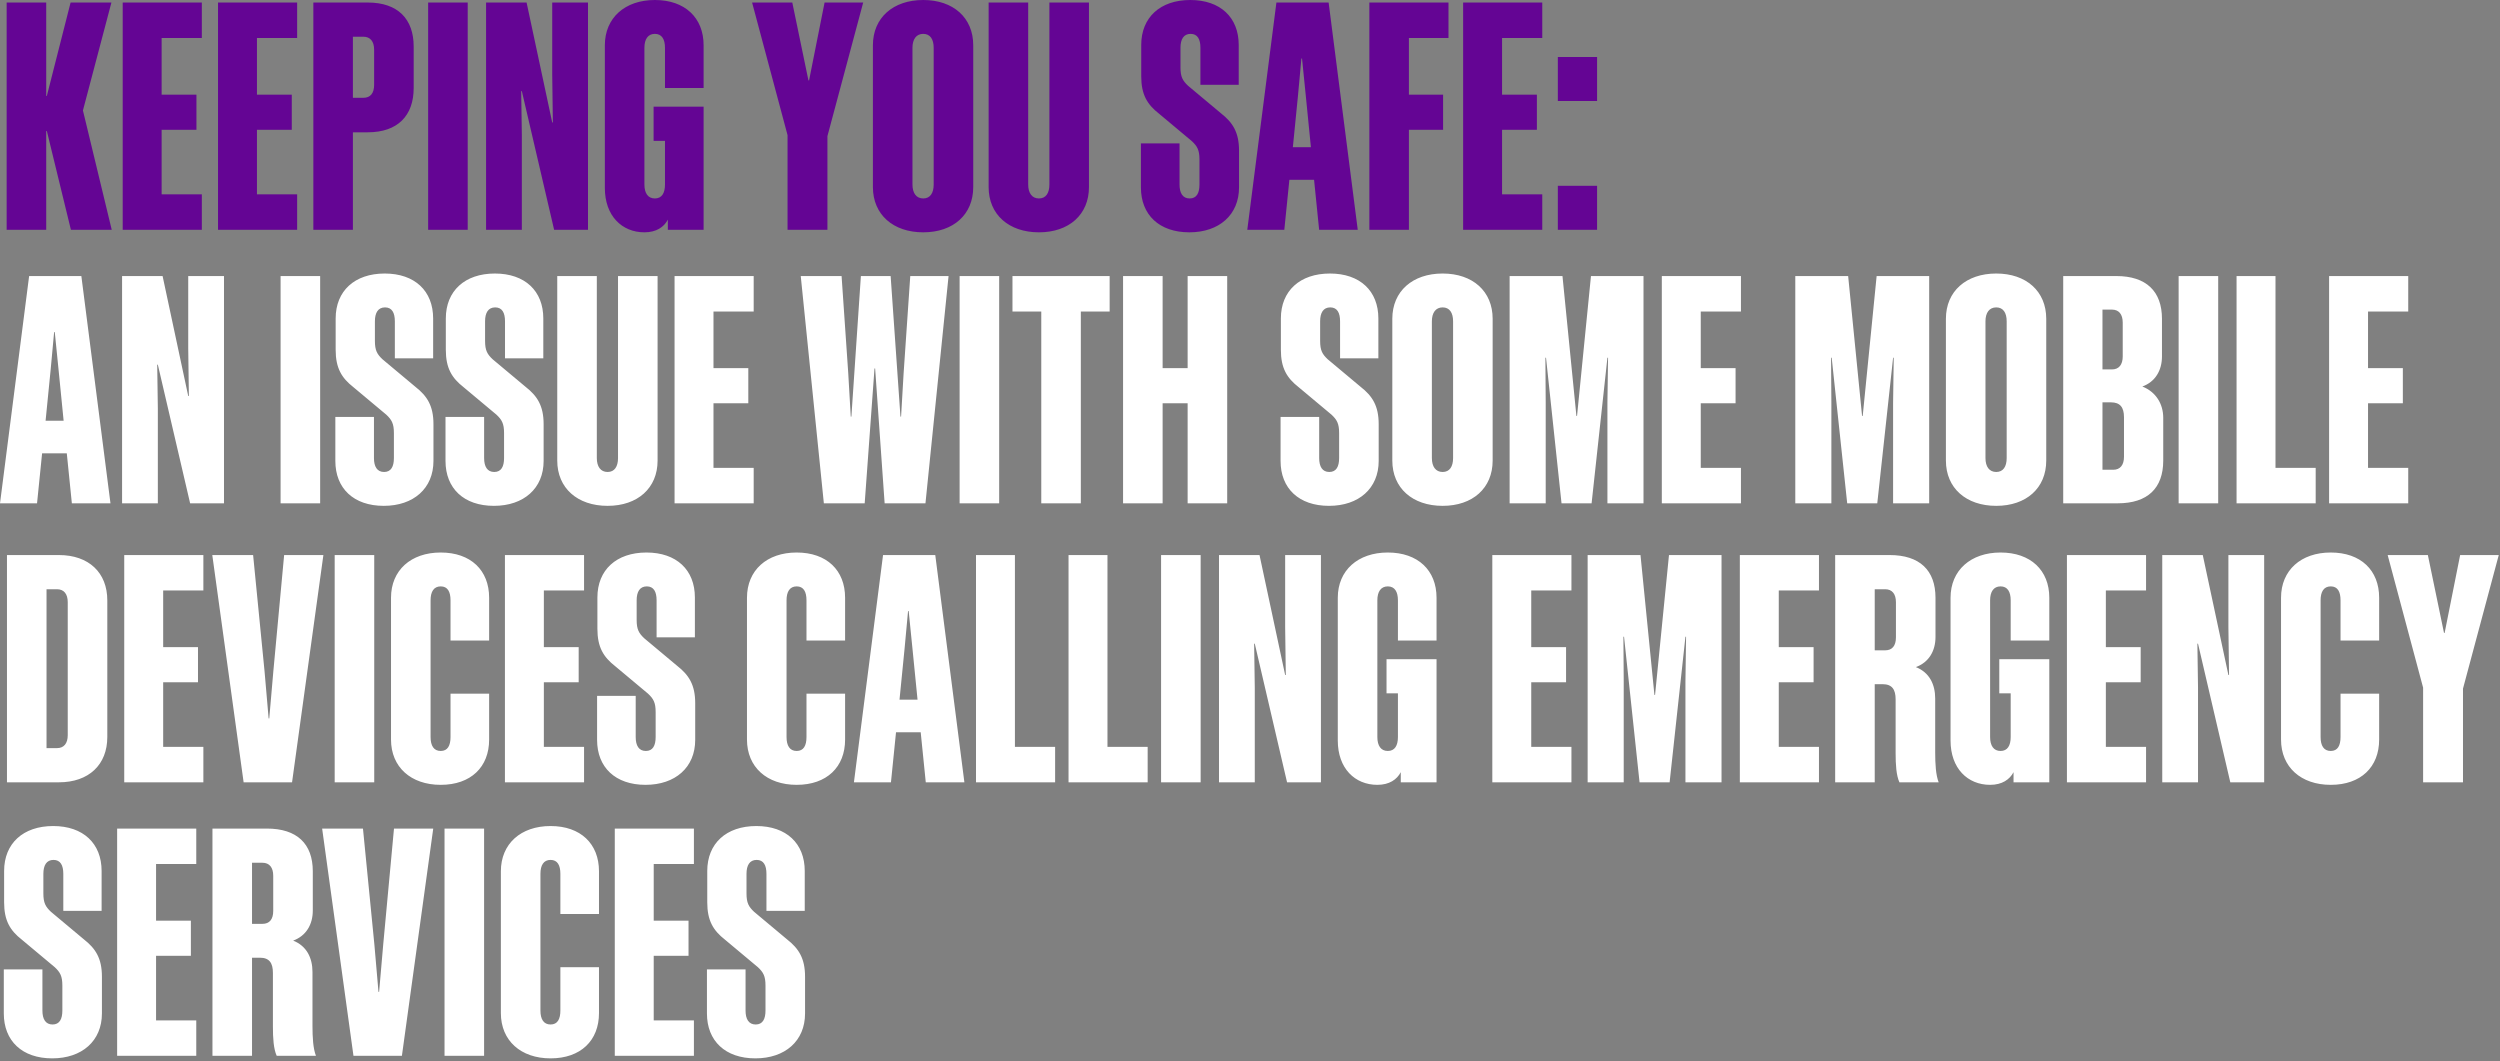 <svg width="457" height="194" viewBox="0 0 457 194" fill="none" xmlns="http://www.w3.org/2000/svg">
<rect x="0" y="0" width="457" height="194" fill="#808080" stroke="none"/>
<path d="M12.961 42.006L8.564 23.954H8.448V42.006H1.216V0.463H8.448V17.531H8.564L12.904 0.463H20.367L15.16 20.193L20.425 42.006H12.961ZM22.429 0.463H36.894V6.943H29.545V17.3H35.91V23.722H29.545V35.526H36.894V42.006H22.429V0.463ZM39.854 0.463H54.319V6.943H46.971V17.3H53.336V23.722H46.971V35.526H54.319V42.006H39.854V0.463ZM67.232 0.463C72.728 0.463 75.621 3.472 75.621 8.505V16.085C75.621 21.119 72.728 24.185 67.232 24.185H64.512V42.006H57.28V0.463H67.232ZM66.422 6.712H64.512V17.878H66.422C67.695 17.878 68.389 17.069 68.389 15.506V9.084C68.389 7.58 67.695 6.712 66.422 6.712ZM85.498 0.463V42.006H78.265V0.463H85.498ZM95.392 16.663H95.276L95.392 24.706V42.006H88.854V0.463H96.26L100.947 22.392H101.062L100.947 13.655V0.463H107.485V42.006H101.294L95.392 16.663ZM128.619 16.085H121.56V8.737C121.56 7.175 120.982 6.191 119.709 6.191C118.436 6.191 117.799 7.175 117.799 8.737V33.732C117.799 35.294 118.436 36.278 119.709 36.278C120.982 36.278 121.56 35.294 121.56 33.732V25.747H119.477V19.499H128.619V42.006H122.081V40.154C121.387 41.485 119.998 42.469 117.799 42.469C113.691 42.469 110.567 39.46 110.567 34.368V8.274C110.567 3.24 114.27 9.82874e-07 119.709 9.82874e-07C125.205 9.82874e-07 128.619 3.24 128.619 8.274V16.085ZM151.254 24.88V42.006H143.964V24.706L137.483 0.463H144.831L147.782 14.696H147.898L150.733 0.463H157.792L151.254 24.88ZM168.766 9.82874e-07C174.263 9.82874e-07 177.908 3.24 177.908 8.274V34.195C177.908 39.229 174.263 42.469 168.766 42.469C163.27 42.469 159.567 39.229 159.567 34.195V8.274C159.567 3.24 163.27 9.82874e-07 168.766 9.82874e-07ZM168.766 6.191C167.493 6.191 166.799 7.175 166.799 8.737V33.732C166.799 35.294 167.493 36.278 168.766 36.278C170.039 36.278 170.676 35.294 170.676 33.732V8.737C170.676 7.175 170.039 6.191 168.766 6.191ZM191.83 33.732V0.463H199.063V34.195C199.063 39.229 195.418 42.469 189.921 42.469C184.424 42.469 180.721 39.229 180.721 34.195V0.463H187.954V33.732C187.954 35.294 188.648 36.278 189.921 36.278C191.194 36.278 191.83 35.294 191.83 33.732ZM219.263 33.732V29.161C219.263 27.425 218.858 26.731 217.875 25.805L211.857 20.771C209.717 19.094 208.617 17.3 208.617 13.944V8.216C208.617 3.182 212.089 9.82874e-07 217.585 9.82874e-07C223.082 9.82874e-07 226.438 3.182 226.438 8.216V15.506H219.437V8.737C219.437 7.175 218.916 6.191 217.643 6.191C216.37 6.191 215.792 7.175 215.792 8.737V12.324C215.792 14.06 216.197 14.754 217.18 15.68L223.198 20.714C225.339 22.392 226.496 24.185 226.496 27.541V34.253C226.496 39.286 222.851 42.469 217.412 42.469C211.915 42.469 208.559 39.286 208.559 34.253V26.21H215.618V33.732C215.618 35.294 216.197 36.278 217.47 36.278C218.743 36.278 219.263 35.294 219.263 33.732ZM233.326 0.463H242.873L248.196 42.006H241.137L240.211 32.864H235.698L234.772 42.006H228.003L233.326 0.463ZM237.26 17.589L236.335 26.905H239.633L238.707 17.589L238.013 10.704H237.897L237.26 17.589ZM250.318 0.463H264.782V6.943H257.55V17.3H263.799V23.722H257.55V42.006H250.318V0.463ZM267.461 0.463H281.926V6.943H274.577V17.3H280.942V23.722H274.577V35.526H281.926V42.006H267.461V0.463ZM284.771 18.457V10.415H291.945V18.457H284.771ZM284.771 42.006V33.963H291.945V42.006H284.771Z" fill="#640594"/>
<path d="M5.324 50.463H14.871L20.194 92.006H13.135L12.209 82.864H7.696L6.771 92.006H0.001L5.324 50.463ZM9.258 67.589L8.333 76.905H11.631L10.705 67.589L10.011 60.704H9.895L9.258 67.589ZM28.854 66.663H28.738L28.854 74.706V92.006H22.316V50.463H29.722L34.408 72.392H34.524L34.408 63.655V50.463H40.946V92.006H34.755L28.854 66.663ZM58.523 50.463V92.006H51.291V50.463H58.523ZM72.005 83.732V79.161C72.005 77.425 71.6 76.731 70.616 75.805L64.599 70.772C62.458 69.094 61.358 67.3 61.358 63.944V58.216C61.358 53.182 64.83 50 70.327 50C75.823 50 79.179 53.182 79.179 58.216V65.506H72.178V58.737C72.178 57.175 71.657 56.191 70.385 56.191C69.112 56.191 68.533 57.175 68.533 58.737V62.324C68.533 64.06 68.938 64.754 69.922 65.68L75.939 70.714C78.08 72.392 79.237 74.185 79.237 77.541V84.253C79.237 89.287 75.592 92.469 70.153 92.469C64.656 92.469 61.301 89.287 61.301 84.253V76.21H68.359V83.732C68.359 85.294 68.938 86.278 70.211 86.278C71.484 86.278 72.005 85.294 72.005 83.732ZM92.142 83.732V79.161C92.142 77.425 91.737 76.731 90.754 75.805L84.736 70.772C82.596 69.094 81.496 67.3 81.496 63.944V58.216C81.496 53.182 84.968 50 90.465 50C95.961 50 99.317 53.182 99.317 58.216V65.506H92.316V58.737C92.316 57.175 91.795 56.191 90.522 56.191C89.249 56.191 88.671 57.175 88.671 58.737V62.324C88.671 64.06 89.076 64.754 90.059 65.68L96.077 70.714C98.218 72.392 99.375 74.185 99.375 77.541V84.253C99.375 89.287 95.73 92.469 90.291 92.469C84.794 92.469 81.438 89.287 81.438 84.253V76.21H88.497V83.732C88.497 85.294 89.076 86.278 90.349 86.278C91.622 86.278 92.142 85.294 92.142 83.732ZM112.974 83.732V50.463H120.207V84.195C120.207 89.229 116.562 92.469 111.065 92.469C105.568 92.469 101.865 89.229 101.865 84.195V50.463H109.098V83.732C109.098 85.294 109.792 86.278 111.065 86.278C112.338 86.278 112.974 85.294 112.974 83.732ZM123.31 50.463H137.774V56.943H130.426V67.3H136.791V73.722H130.426V85.526H137.774V92.006H123.31V50.463ZM161.71 92.006L159.974 67.358H159.858L158.065 92.006H150.601L146.377 50.463H153.841L155.056 68.168L155.519 76.152H155.634L157.37 50.463H162.809L164.603 76.152H164.718L165.181 68.226L166.396 50.463H173.397L169.174 92.006H161.71ZM182.649 50.463V92.006H175.417V50.463H182.649ZM202.843 56.943H197.577V92.006H190.345V56.943H185.08V50.463H202.843V56.943ZM217.099 50.463H224.332V92.006H217.099V73.722H212.528V92.006H205.296V50.463H212.528V67.3H217.099V50.463ZM244.792 83.732V79.161C244.792 77.425 244.387 76.731 243.403 75.805L237.386 70.772C235.245 69.094 234.145 67.3 234.145 63.944V58.216C234.145 53.182 237.617 50 243.114 50C248.61 50 251.966 53.182 251.966 58.216V65.506H244.965V58.737C244.965 57.175 244.444 56.191 243.172 56.191C241.899 56.191 241.32 57.175 241.32 58.737V62.324C241.32 64.06 241.725 64.754 242.709 65.68L248.726 70.714C250.867 72.392 252.024 74.185 252.024 77.541V84.253C252.024 89.287 248.379 92.469 242.94 92.469C237.443 92.469 234.088 89.287 234.088 84.253V76.21H241.146V83.732C241.146 85.294 241.725 86.278 242.998 86.278C244.271 86.278 244.792 85.294 244.792 83.732ZM263.714 50C269.211 50 272.856 53.24 272.856 58.274V84.195C272.856 89.229 269.211 92.469 263.714 92.469C258.218 92.469 254.515 89.229 254.515 84.195V58.274C254.515 53.24 258.218 50 263.714 50ZM263.714 56.191C262.441 56.191 261.747 57.175 261.747 58.737V83.732C261.747 85.294 262.441 86.278 263.714 86.278C264.987 86.278 265.624 85.294 265.624 83.732V58.737C265.624 57.175 264.987 56.191 263.714 56.191ZM290.944 92.006H285.448L282.613 65.391H282.497L282.555 73.607V92.006H275.959V50.463H285.621L288.167 76.037H288.283L290.829 50.463H300.433V92.006H293.837V73.607L293.953 65.391H293.837L290.944 92.006ZM303.781 50.463H318.246V56.943H310.898V67.3H317.262V73.722H310.898V85.526H318.246V92.006H303.781V50.463ZM343.165 92.006H337.668L334.833 65.391H334.717L334.775 73.607V92.006H328.179V50.463H337.842L340.387 76.037H340.503L343.049 50.463H352.654V92.006H346.058V73.607L346.173 65.391H346.058L343.165 92.006ZM364.912 50C370.408 50 374.053 53.24 374.053 58.274V84.195C374.053 89.229 370.408 92.469 364.912 92.469C359.415 92.469 355.712 89.229 355.712 84.195V58.274C355.712 53.24 359.415 50 364.912 50ZM364.912 56.191C363.639 56.191 362.944 57.175 362.944 58.737V83.732C362.944 85.294 363.639 86.278 364.912 86.278C366.185 86.278 366.821 85.294 366.821 83.732V58.737C366.821 57.175 366.185 56.191 364.912 56.191ZM377.156 92.006V50.463H386.876C392.315 50.463 395.208 53.24 395.208 58.274V65.159C395.208 67.705 393.993 69.788 391.621 70.656C394.109 71.639 395.44 73.838 395.44 76.384V84.195C395.44 89.229 392.605 92.006 387.108 92.006H377.156ZM388.034 58.968C388.034 57.464 387.339 56.596 386.066 56.596H384.331V67.531H386.066C387.339 67.531 388.034 66.663 388.034 65.159V58.968ZM388.265 76.268C388.265 74.475 387.571 73.549 385.893 73.549H384.331V85.873H386.298C387.571 85.873 388.265 85.005 388.265 83.501V76.268ZM405.487 50.463V92.006H398.254V50.463H405.487ZM408.843 50.463H415.96V85.526H423.308V92.006H408.843V50.463ZM425.76 50.463H440.225V56.943H432.877V67.3H439.241V73.722H432.877V85.526H440.225V92.006H425.76V50.463ZM10.763 101.463C16.259 101.463 19.615 104.703 19.615 109.737V134.732C19.615 139.766 16.259 143.006 10.763 143.006H1.274V101.463H10.763ZM10.416 107.712H8.506V136.757H10.416C11.689 136.757 12.383 135.889 12.383 134.385V110.084C12.383 108.58 11.689 107.712 10.416 107.712ZM22.711 101.463H37.176V107.943H29.828V118.3H36.192V124.722H29.828V136.526H37.176V143.006H22.711V101.463ZM53.387 143.006H44.534L38.806 101.463H46.27L48.353 122.639L49.105 131.318H49.221L49.973 122.639L51.94 101.463H59.115L53.387 143.006ZM68.411 101.463V143.006H61.179V101.463H68.411ZM89.414 117.085H82.356V109.737C82.356 108.175 81.835 107.191 80.562 107.191C79.289 107.191 78.71 108.175 78.71 109.737V134.732C78.71 136.294 79.289 137.278 80.562 137.278C81.835 137.278 82.356 136.294 82.356 134.732V126.805H89.414V135.195C89.414 140.229 86.059 143.469 80.562 143.469C75.123 143.469 71.478 140.229 71.478 135.195V109.274C71.478 104.24 75.123 101 80.562 101C86.059 101 89.414 104.24 89.414 109.274V117.085ZM92.301 101.463H106.765V107.943H99.417V118.3H105.782V124.722H99.417V136.526H106.765V143.006H92.301V101.463ZM119.852 134.732V130.161C119.852 128.425 119.447 127.731 118.463 126.805L112.446 121.772C110.305 120.094 109.205 118.3 109.205 114.944V109.216C109.205 104.182 112.677 101 118.174 101C123.67 101 127.026 104.182 127.026 109.216V116.506H120.025V109.737C120.025 108.175 119.504 107.191 118.232 107.191C116.959 107.191 116.38 108.175 116.38 109.737V113.324C116.38 115.06 116.785 115.754 117.769 116.68L123.786 121.714C125.927 123.392 127.084 125.185 127.084 128.541V135.253C127.084 140.286 123.439 143.469 118 143.469C112.503 143.469 109.148 140.286 109.148 135.253V127.21H116.206V134.732C116.206 136.294 116.785 137.278 118.058 137.278C119.331 137.278 119.852 136.294 119.852 134.732ZM154.484 117.085H147.425V109.737C147.425 108.175 146.904 107.191 145.631 107.191C144.358 107.191 143.78 108.175 143.78 109.737V134.732C143.78 136.294 144.358 137.278 145.631 137.278C146.904 137.278 147.425 136.294 147.425 134.732V126.805H154.484V135.195C154.484 140.229 151.128 143.469 145.631 143.469C140.192 143.469 136.547 140.229 136.547 135.195V109.274C136.547 104.24 140.192 101 145.631 101C151.128 101 154.484 104.24 154.484 109.274V117.085ZM161.42 101.463H170.967L176.29 143.006H169.231L168.305 133.864H163.792L162.866 143.006H156.097L161.42 101.463ZM165.354 118.589L164.429 127.905H167.727L166.801 118.589L166.107 111.704H165.991L165.354 118.589ZM178.412 101.463H185.528V136.526H192.876V143.006H178.412V101.463ZM195.329 101.463H202.445V136.526H209.793V143.006H195.329V101.463ZM219.478 101.463V143.006H212.246V101.463H219.478ZM229.373 117.663H229.257L229.373 125.706V143.006H222.834V101.463H230.24L234.927 123.392H235.043L234.927 114.655V101.463H241.465V143.006H235.274L229.373 117.663ZM262.6 117.085H255.541V109.737C255.541 108.175 254.962 107.191 253.689 107.191C252.416 107.191 251.78 108.175 251.78 109.737V134.732C251.78 136.294 252.416 137.278 253.689 137.278C254.962 137.278 255.541 136.294 255.541 134.732V126.747H253.458V120.499H262.6V143.006H256.061V141.154C255.367 142.485 253.979 143.469 251.78 143.469C247.672 143.469 244.547 140.46 244.547 135.368V109.274C244.547 104.24 248.25 101 253.689 101C259.186 101 262.6 104.24 262.6 109.274V117.085ZM272.795 101.463H287.259V107.943H279.911V118.3H286.276V124.722H279.911V136.526H287.259V143.006H272.795V101.463ZM305.206 143.006H299.709L296.874 116.391H296.758L296.816 124.607V143.006H290.22V101.463H299.883L302.429 127.037H302.544L305.09 101.463H314.695V143.006H308.099V124.607L308.214 116.391H308.099L305.206 143.006ZM318.042 101.463H332.507V107.943H325.159V118.3H331.524V124.722H325.159V136.526H332.507V143.006H318.042V101.463ZM344.147 125.069H342.7V143.006H335.468V101.463H345.42C350.916 101.463 353.809 104.24 353.809 109.274V116.448C353.809 118.994 352.594 121.077 350.222 121.945C352.71 122.929 353.752 125.127 353.752 127.673V137.509C353.752 139.65 353.867 141.675 354.388 143.006H347.213C346.635 141.733 346.519 139.766 346.519 137.683V127.847C346.519 126.053 345.883 125.069 344.147 125.069ZM346.577 110.084C346.577 108.58 345.883 107.712 344.61 107.712H342.7V118.879H344.61C345.883 118.879 346.577 118.069 346.577 116.506V110.084ZM374.612 117.085H367.553V109.737C367.553 108.175 366.974 107.191 365.701 107.191C364.428 107.191 363.792 108.175 363.792 109.737V134.732C363.792 136.294 364.428 137.278 365.701 137.278C366.974 137.278 367.553 136.294 367.553 134.732V126.747H365.47V120.499H374.612V143.006H368.074V141.154C367.379 142.485 365.991 143.469 363.792 143.469C359.684 143.469 356.56 140.46 356.56 135.368V109.274C356.56 104.24 360.263 101 365.701 101C371.198 101 374.612 104.24 374.612 109.274V117.085ZM377.834 101.463H392.299V107.943H384.951V118.3H391.315V124.722H384.951V136.526H392.299V143.006H377.834V101.463ZM401.798 117.663H401.682L401.798 125.706V143.006H395.26V101.463H402.666L407.352 123.392H407.468L407.352 114.655V101.463H413.89V143.006H407.7L401.798 117.663ZM434.909 117.085H427.85V109.737C427.85 108.175 427.33 107.191 426.057 107.191C424.784 107.191 424.205 108.175 424.205 109.737V134.732C424.205 136.294 424.784 137.278 426.057 137.278C427.33 137.278 427.85 136.294 427.85 134.732V126.805H434.909V135.195C434.909 140.229 431.553 143.469 426.057 143.469C420.618 143.469 416.973 140.229 416.973 135.195V109.274C416.973 104.24 420.618 101 426.057 101C431.553 101 434.909 104.24 434.909 109.274V117.085ZM450.235 125.88V143.006H442.945V125.706L436.465 101.463H443.813L446.764 115.696H446.879L449.714 101.463H456.773L450.235 125.88ZM11.399 184.732V180.161C11.399 178.425 10.994 177.731 10.011 176.805L3.993 171.772C1.852 170.094 0.753 168.3 0.753 164.944V159.216C0.753 154.182 4.225 151 9.721 151C15.218 151 18.574 154.182 18.574 159.216V166.506H11.573V159.737C11.573 158.175 11.052 157.191 9.779 157.191C8.506 157.191 7.928 158.175 7.928 159.737V163.324C7.928 165.06 8.333 165.754 9.316 166.68L15.334 171.714C17.474 173.392 18.632 175.185 18.632 178.541V185.253C18.632 190.286 14.986 193.469 9.548 193.469C4.051 193.469 0.695 190.286 0.695 185.253V177.21H7.754V184.732C7.754 186.294 8.333 187.278 9.606 187.278C10.879 187.278 11.399 186.294 11.399 184.732ZM21.412 151.463H35.877V157.943H28.528V168.3H34.893V174.722H28.528V186.526H35.877V193.006H21.412V151.463ZM47.516 175.069H46.07V193.006H38.837V151.463H48.789C54.286 151.463 57.179 154.24 57.179 159.274V166.448C57.179 168.994 55.964 171.077 53.591 171.945C56.079 172.929 57.121 175.127 57.121 177.673V187.509C57.121 189.65 57.236 191.675 57.757 193.006H50.583C50.004 191.733 49.888 189.766 49.888 187.683V177.847C49.888 176.053 49.252 175.069 47.516 175.069ZM49.946 160.084C49.946 158.58 49.252 157.712 47.979 157.712H46.07V168.879H47.979C49.252 168.879 49.946 168.069 49.946 166.506V160.084ZM73.468 193.006H64.615L58.887 151.463H66.351L68.434 172.639L69.186 181.318H69.302L70.054 172.639L72.021 151.463H79.196L73.468 193.006ZM88.492 151.463V193.006H81.26V151.463H88.492ZM109.496 167.085H102.437V159.737C102.437 158.175 101.916 157.191 100.643 157.191C99.37 157.191 98.792 158.175 98.792 159.737V184.732C98.792 186.294 99.37 187.278 100.643 187.278C101.916 187.278 102.437 186.294 102.437 184.732V176.805H109.496V185.195C109.496 190.229 106.14 193.469 100.643 193.469C95.204 193.469 91.559 190.229 91.559 185.195V159.274C91.559 154.24 95.204 151 100.643 151C106.14 151 109.496 154.24 109.496 159.274V167.085ZM112.382 151.463H126.847V157.943H119.499V168.3H125.863V174.722H119.499V186.526H126.847V193.006H112.382V151.463ZM139.933 184.732V180.161C139.933 178.425 139.528 177.731 138.544 176.805L132.527 171.772C130.386 170.094 129.287 168.3 129.287 164.944V159.216C129.287 154.182 132.758 151 138.255 151C143.752 151 147.107 154.182 147.107 159.216V166.506H140.106V159.737C140.106 158.175 139.586 157.191 138.313 157.191C137.04 157.191 136.461 158.175 136.461 159.737V163.324C136.461 165.06 136.866 165.754 137.85 166.68L143.867 171.714C146.008 173.392 147.165 175.185 147.165 178.541V185.253C147.165 190.286 143.52 193.469 138.081 193.469C132.585 193.469 129.229 190.286 129.229 185.253V177.21H136.288V184.732C136.288 186.294 136.866 187.278 138.139 187.278C139.412 187.278 139.933 186.294 139.933 184.732Z" fill="white"/>
</svg>

